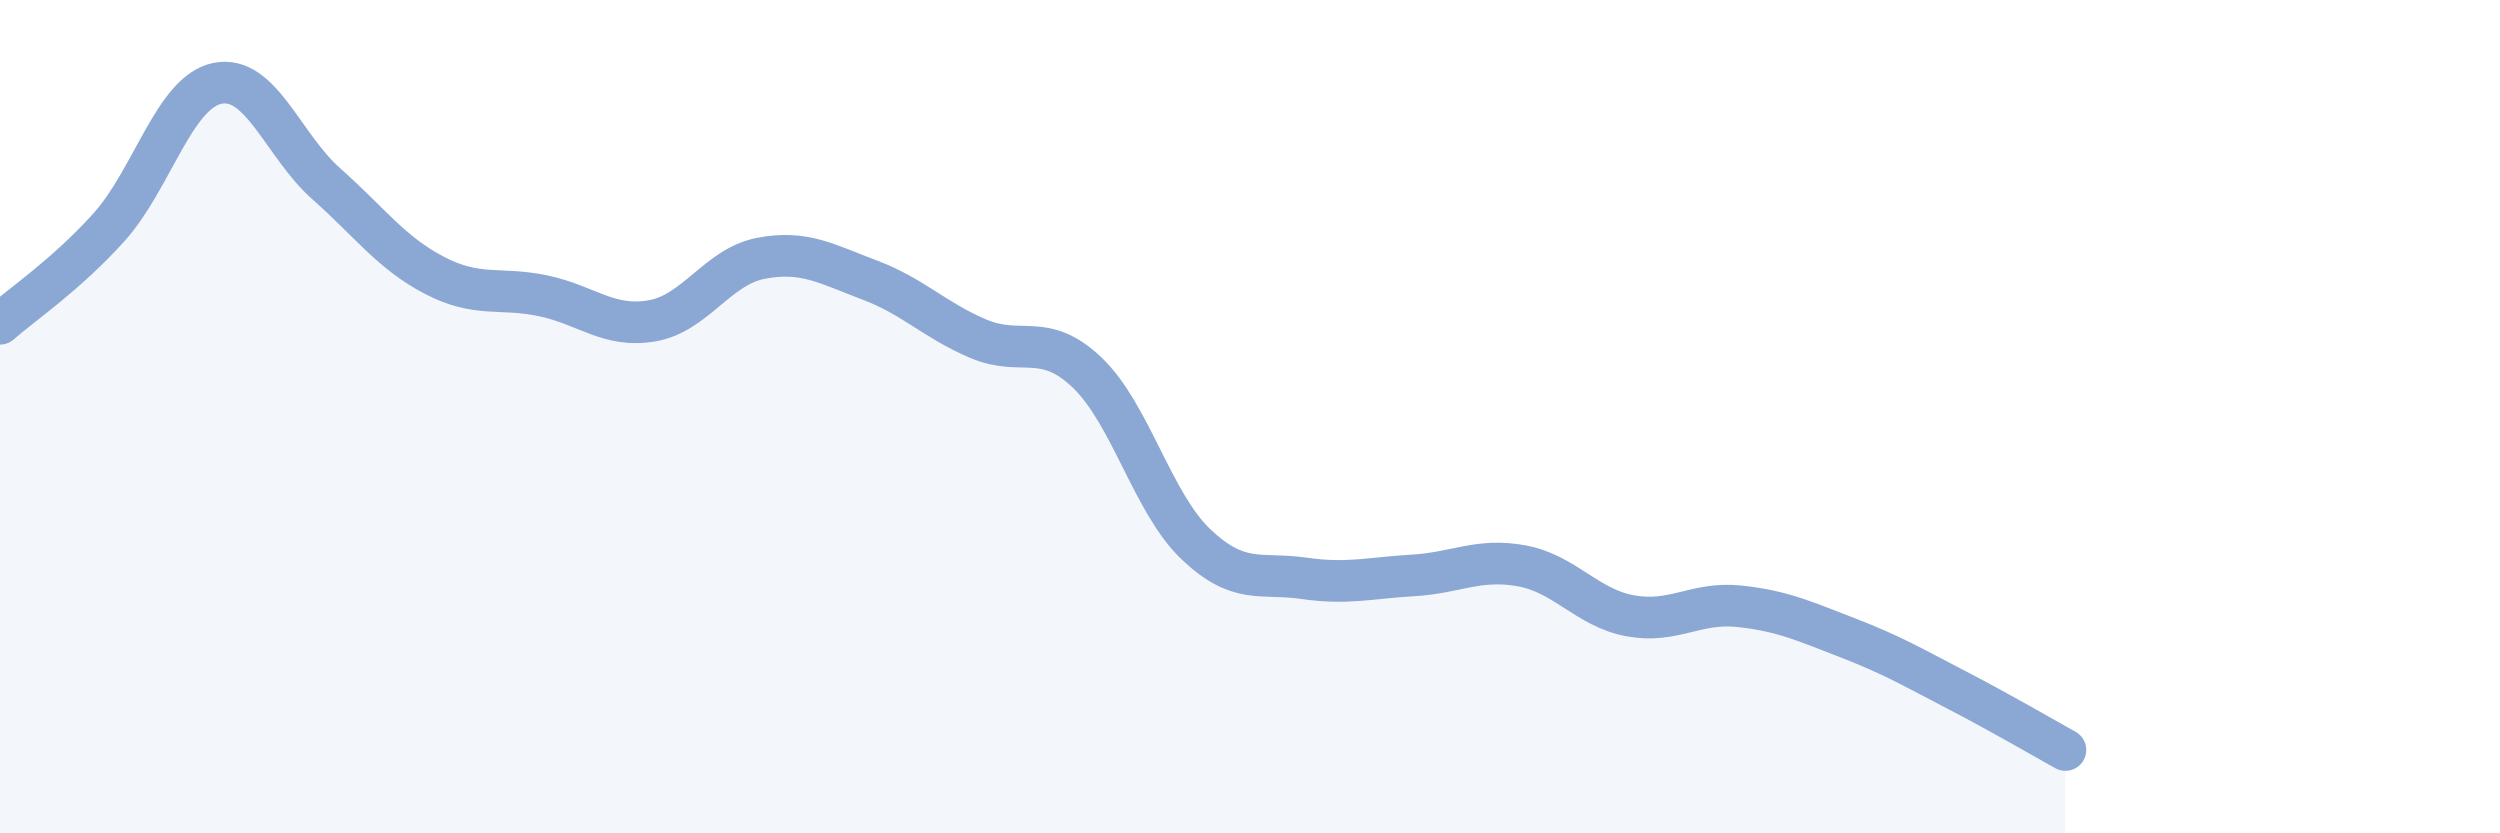 
    <svg width="60" height="20" viewBox="0 0 60 20" xmlns="http://www.w3.org/2000/svg">
      <path
        d="M 0,7.77 C 0.52,7.31 1.57,6.61 2.61,5.46 C 3.65,4.31 4.18,2.21 5.22,2 C 6.26,1.79 6.79,3.49 7.83,4.41 C 8.87,5.33 9.39,6.07 10.43,6.61 C 11.47,7.15 12,6.88 13.04,7.1 C 14.08,7.32 14.61,7.88 15.65,7.7 C 16.69,7.52 17.22,6.4 18.26,6.2 C 19.3,6 19.83,6.33 20.87,6.72 C 21.91,7.11 22.44,7.69 23.48,8.13 C 24.52,8.57 25.05,7.95 26.09,8.94 C 27.13,9.93 27.66,12.07 28.7,13.06 C 29.74,14.05 30.26,13.73 31.3,13.88 C 32.34,14.03 32.87,13.87 33.91,13.81 C 34.95,13.75 35.48,13.39 36.52,13.58 C 37.56,13.77 38.09,14.59 39.13,14.78 C 40.17,14.97 40.7,14.44 41.74,14.55 C 42.78,14.66 43.31,14.91 44.35,15.31 C 45.39,15.71 45.92,16.02 46.96,16.56 C 48,17.1 49.05,17.71 49.57,18L49.57 20L0 20Z"
        fill="#8ba7d3"
        opacity="0.1"
        stroke-linecap="round"
        stroke-linejoin="round"
      />
      <path
        d="M 0,7.77 C 0.52,7.31 1.57,6.61 2.61,5.46 C 3.65,4.31 4.18,2.21 5.22,2 C 6.26,1.79 6.79,3.49 7.83,4.41 C 8.87,5.33 9.39,6.07 10.43,6.61 C 11.47,7.15 12,6.88 13.04,7.1 C 14.08,7.32 14.61,7.88 15.65,7.7 C 16.69,7.52 17.22,6.4 18.26,6.2 C 19.3,6 19.83,6.33 20.87,6.72 C 21.91,7.11 22.44,7.69 23.48,8.13 C 24.52,8.57 25.05,7.95 26.09,8.94 C 27.13,9.93 27.66,12.07 28.7,13.06 C 29.74,14.05 30.26,13.73 31.3,13.88 C 32.34,14.03 32.87,13.87 33.91,13.81 C 34.95,13.75 35.48,13.39 36.52,13.58 C 37.56,13.77 38.09,14.59 39.13,14.78 C 40.17,14.97 40.7,14.44 41.74,14.55 C 42.78,14.66 43.31,14.91 44.35,15.31 C 45.39,15.71 45.92,16.02 46.96,16.56 C 48,17.1 49.05,17.71 49.57,18"
        stroke="#8ba7d3"
        stroke-width="1"
        fill="none"
        stroke-linecap="round"
        stroke-linejoin="round"
      />
    </svg>
  